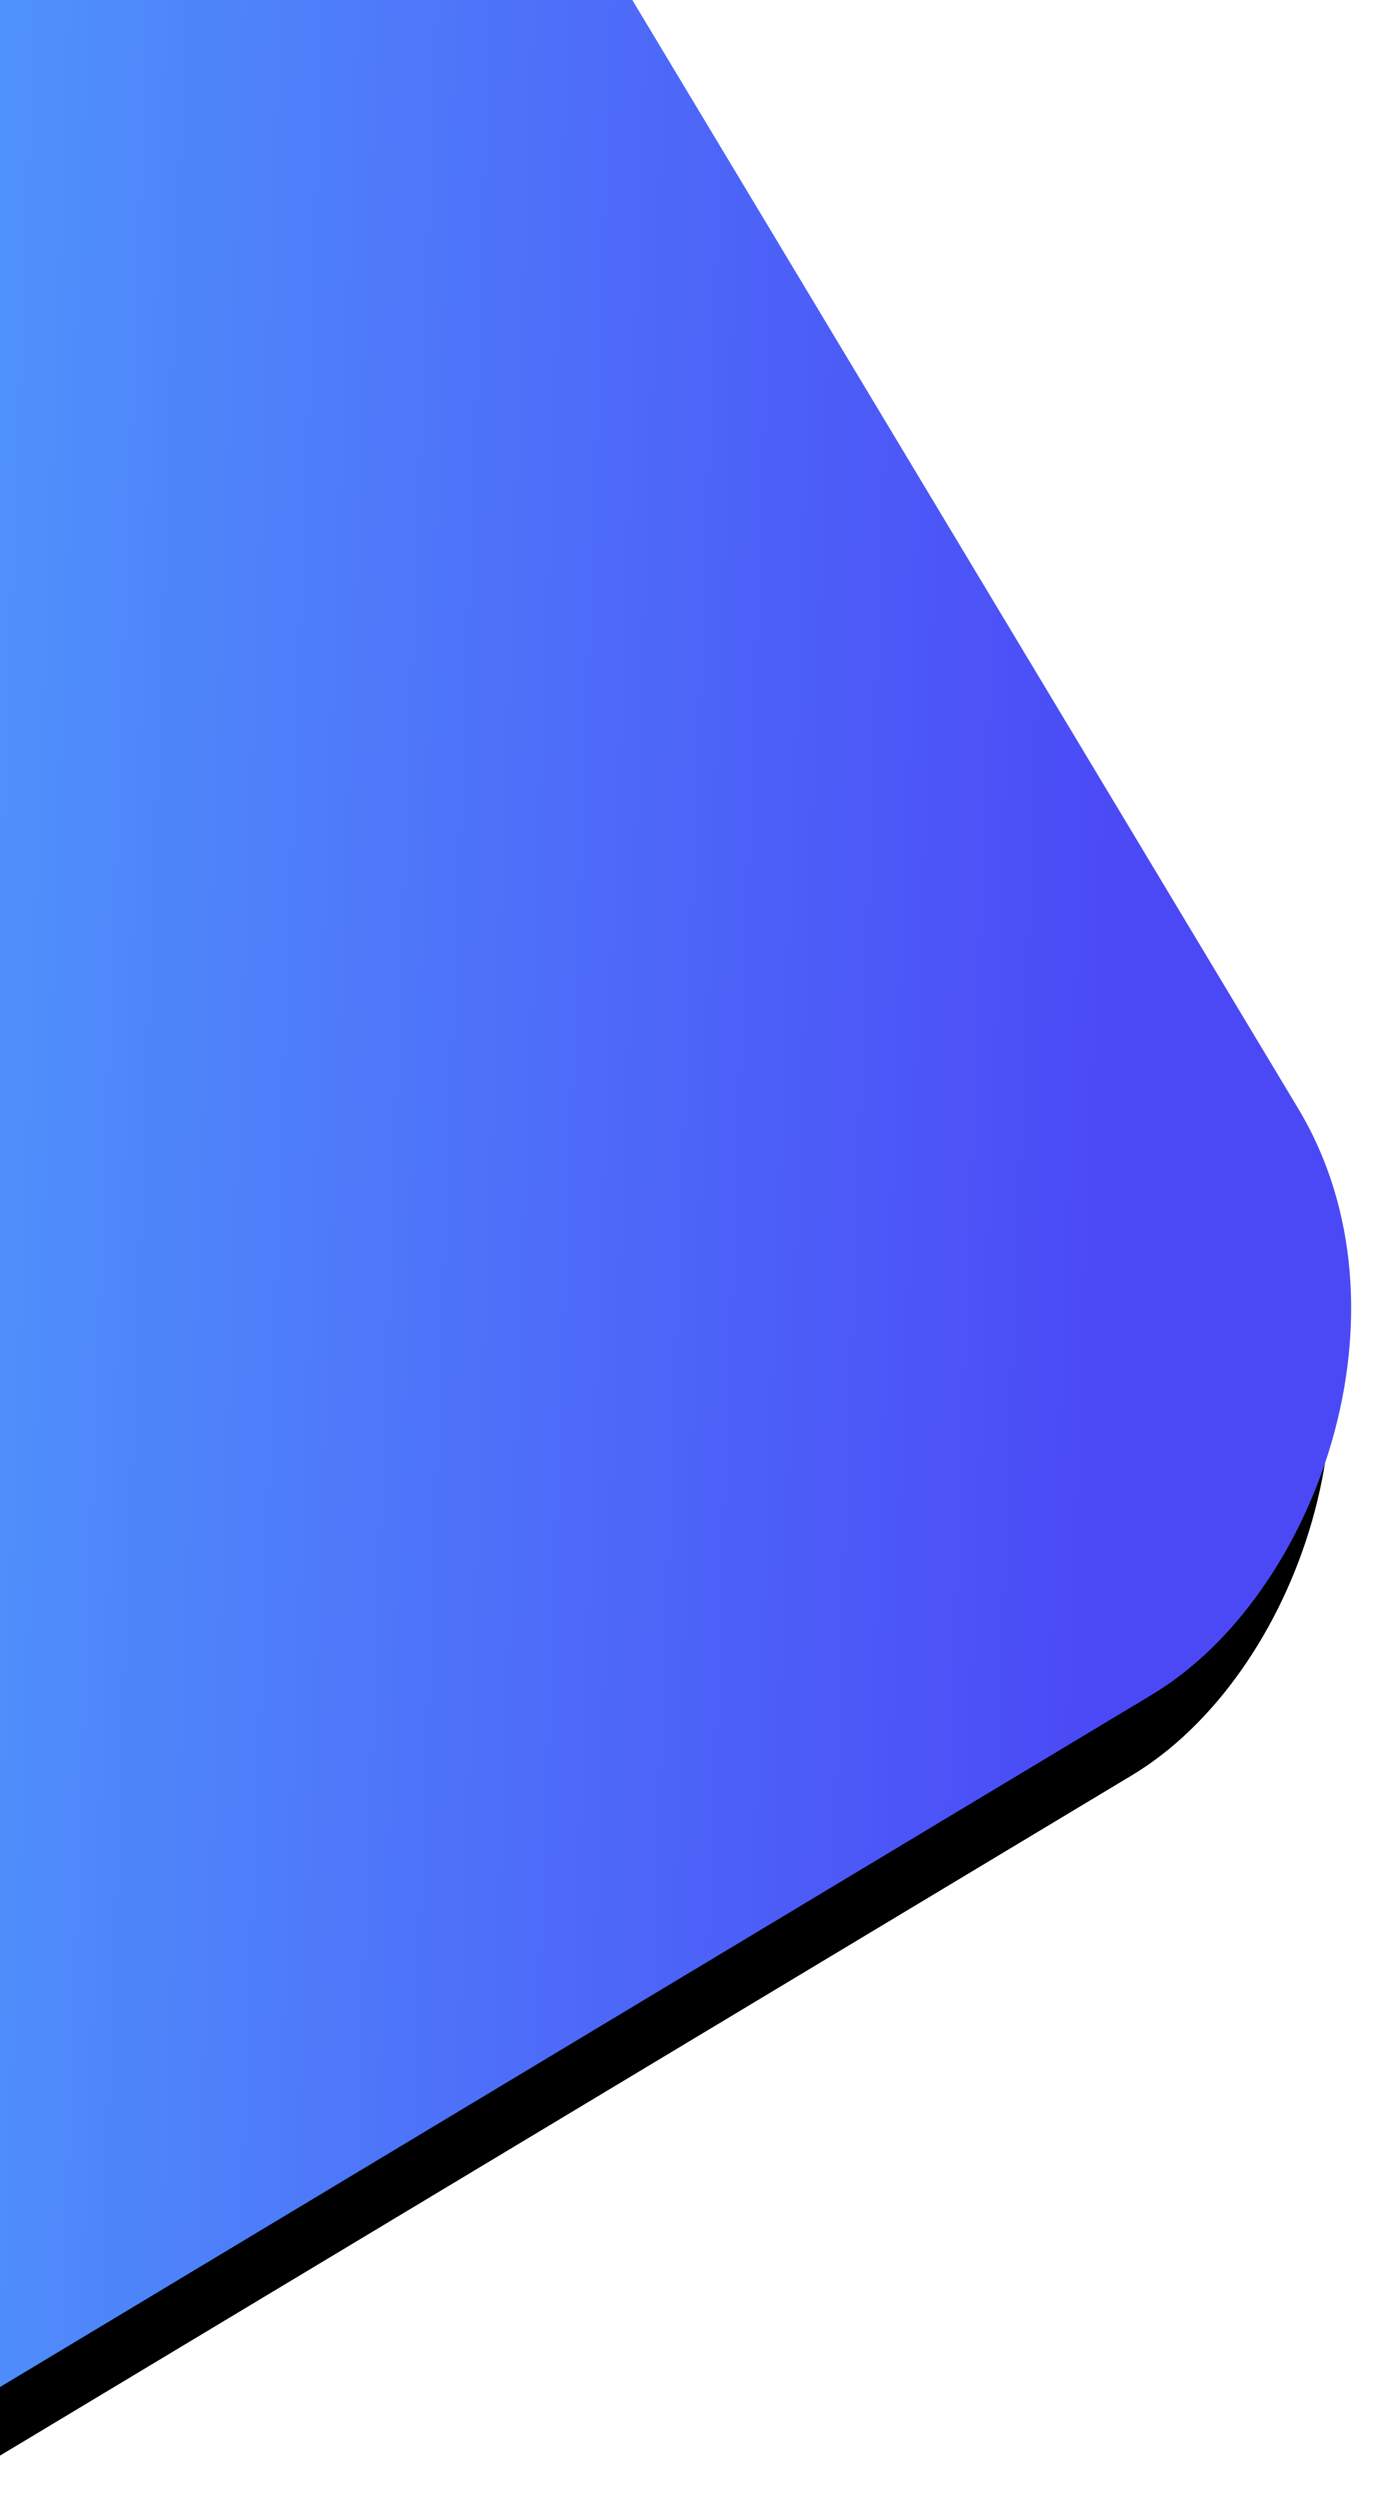 <svg xmlns="http://www.w3.org/2000/svg" xmlns:xlink="http://www.w3.org/1999/xlink" width="352" height="638" viewBox="0 0 352 638">
    <defs>
        <linearGradient id="c" x1="78.994%" x2="32.149%" y1="7.295%" y2="82.674%">
            <stop offset="0%" stop-color="#4B49F6"/>
            <stop offset="100%" stop-color="#52C5FF"/>
        </linearGradient>
        <rect id="b" width="579" height="579" x="-299.247" y="-12.247" rx="109"/>
        <filter id="a" width="108.6%" height="108.6%" x="-2.2%" y="-2.2%" filterUnits="objectBoundingBox">
            <feOffset dx="15" dy="15" in="SourceAlpha" result="shadowOffsetOuter1"/>
            <feGaussianBlur in="shadowOffsetOuter1" result="shadowBlurOuter1" stdDeviation="5"/>
            <feColorMatrix in="shadowBlurOuter1" values="0 0 0 0 0 0 0 0 0 0 0 0 0 0 0 0 0 0 0.05 0"/>
        </filter>
    </defs>
    <g fill="none" fill-rule="nonzero" transform="rotate(59 -9.747 277.253)">
        <use fill="#000" filter="url(#a)" xlink:href="#b"/>
        <use fill="url(#c)" xlink:href="#b"/>
    </g>
</svg>
